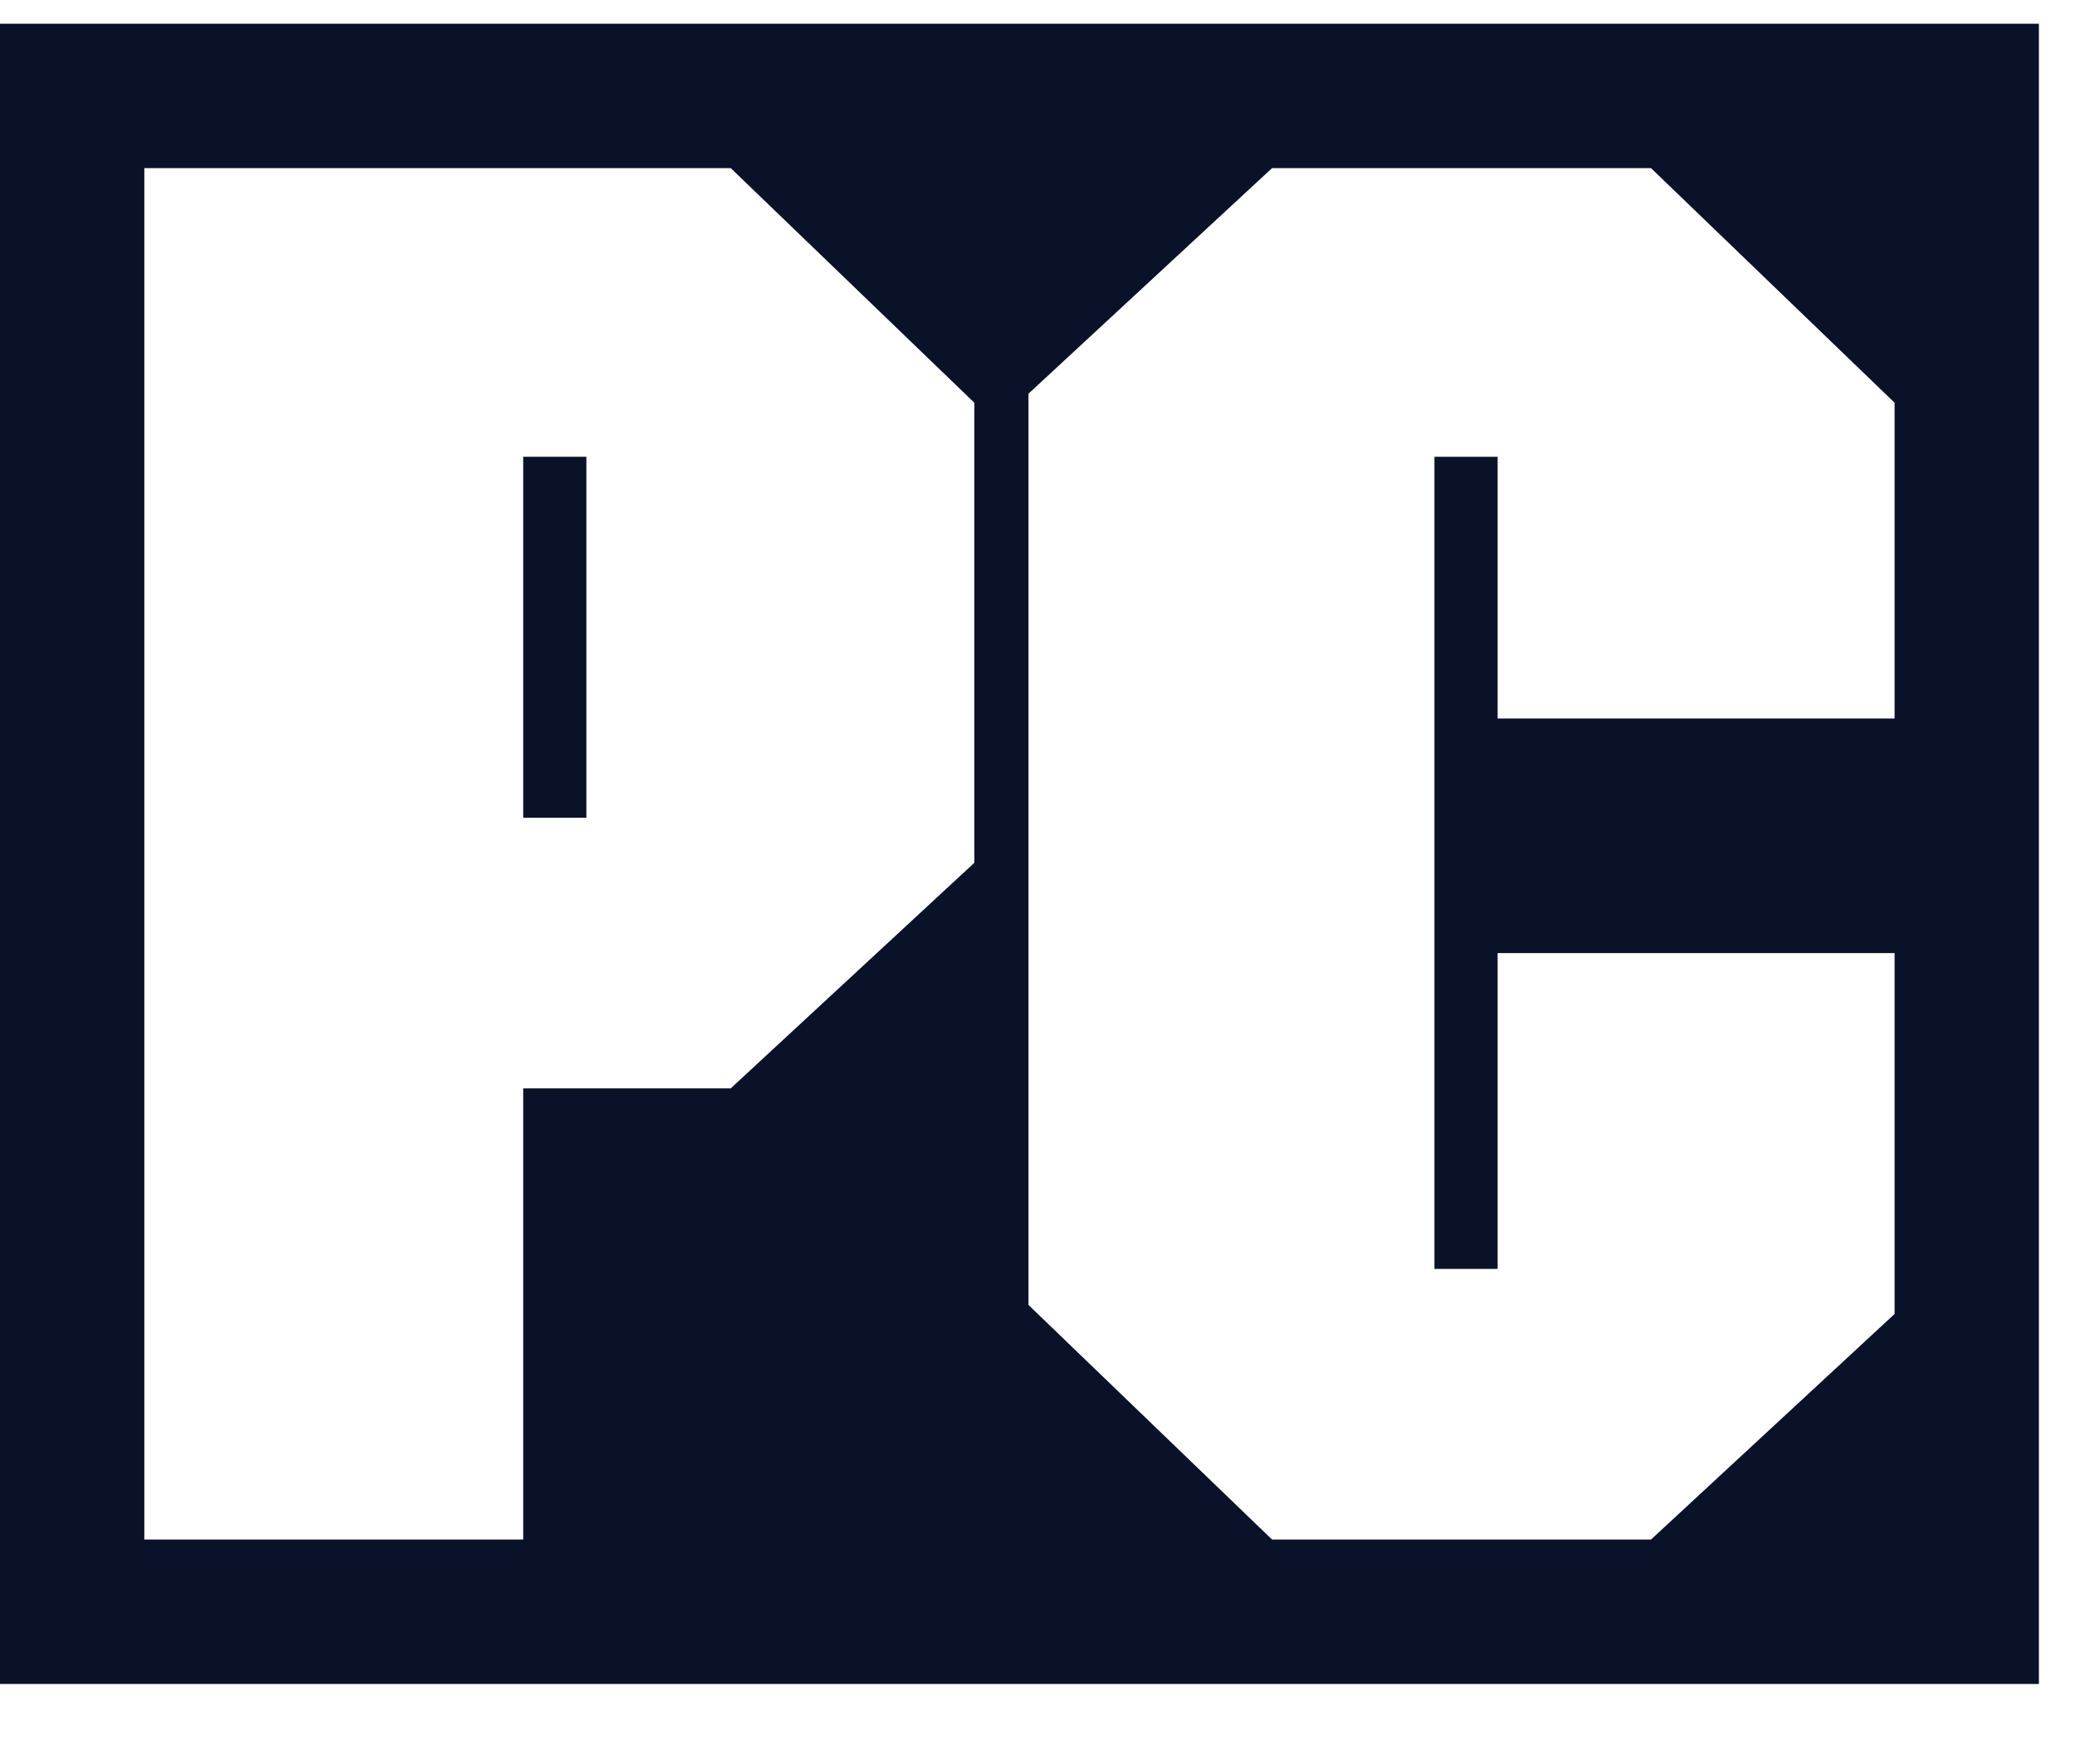 <svg width="20" height="17" viewBox="0 0 20 17" fill="none" xmlns="http://www.w3.org/2000/svg">
<g id="Subtract">
<path d="M5.043 4.402H5.652V7.881H5.043V4.402Z" fill="#0A1229"/>
<path fill-rule="evenodd" clip-rule="evenodd" d="M19.652 0.229H0V16.229H19.652V0.229ZM1.391 14.837V1.62H7.043L9.391 3.881V8.315L7.043 10.489H5.043V14.837H1.391ZM15.913 1.62H12.261L9.913 3.794V12.576L12.261 14.837H15.913L18.261 12.663V9.185H14.435V12.229H13.826V4.402H14.435V6.924H18.261V3.881L15.913 1.62Z" fill="#0A1229"/>
</g>
</svg>
